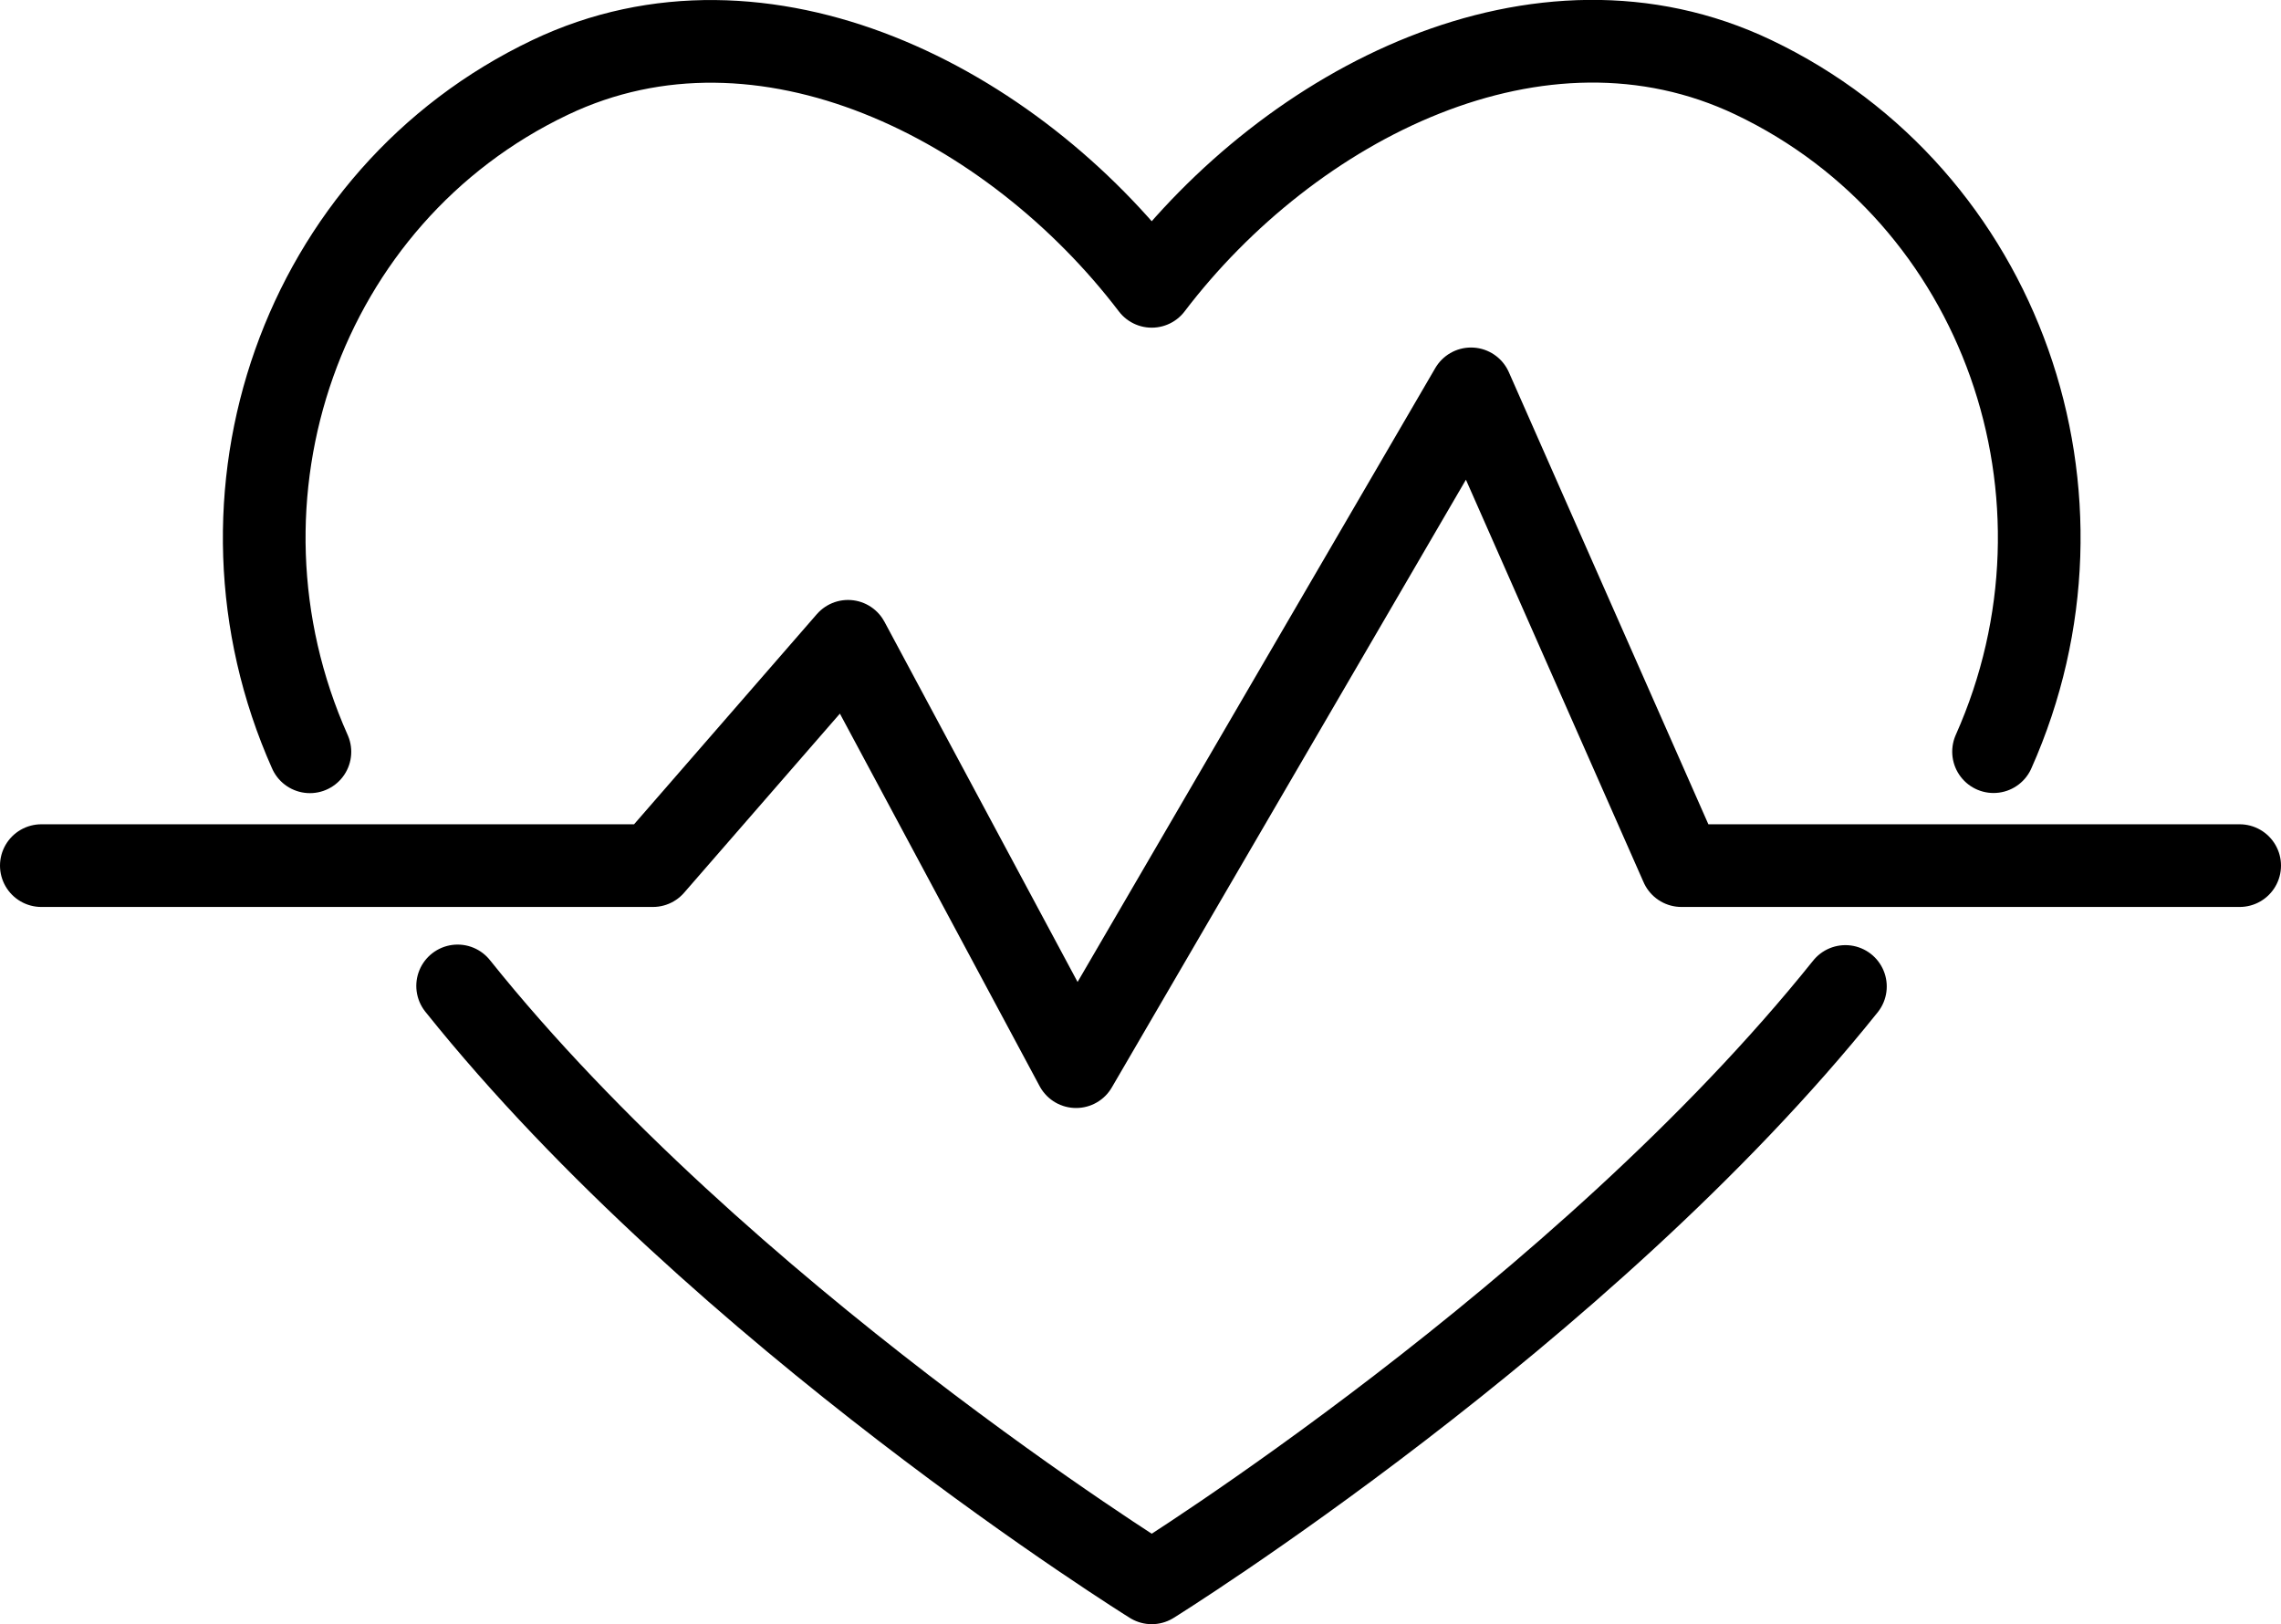 <svg xmlns="http://www.w3.org/2000/svg" id="Layer_1" width="165.53" height="117.87" viewBox="0 0 165.53 117.87"><path d="m33.21,71.55c19.1,23.87,50.37,43.32,50.37,43.32,0,0,31.24-19.43,50.34-43.28" style="fill:none; stroke:#000; stroke-linecap:round; stroke-linejoin:round; stroke-width:6px;"></path><path d="m144.67,54.55c8.25-18.51.61-40.34-17.43-48.94-15.53-7.4-33.57,1.91-43.66,15.17C73.49,7.53,55.44-1.78,39.92,5.62c-18.04,8.59-25.68,30.43-17.43,48.94" style="fill:none; stroke:#000; stroke-linecap:round; stroke-linejoin:round; stroke-width:6px;"></path><polyline points="3 62.82 47.38 62.82 61.54 46.54 78.09 77.41 106.75 28.22 122.02 62.82 162.53 62.82" style="fill:none; stroke:#000; stroke-linecap:round; stroke-linejoin:round; stroke-width:6px;"></polyline></svg>